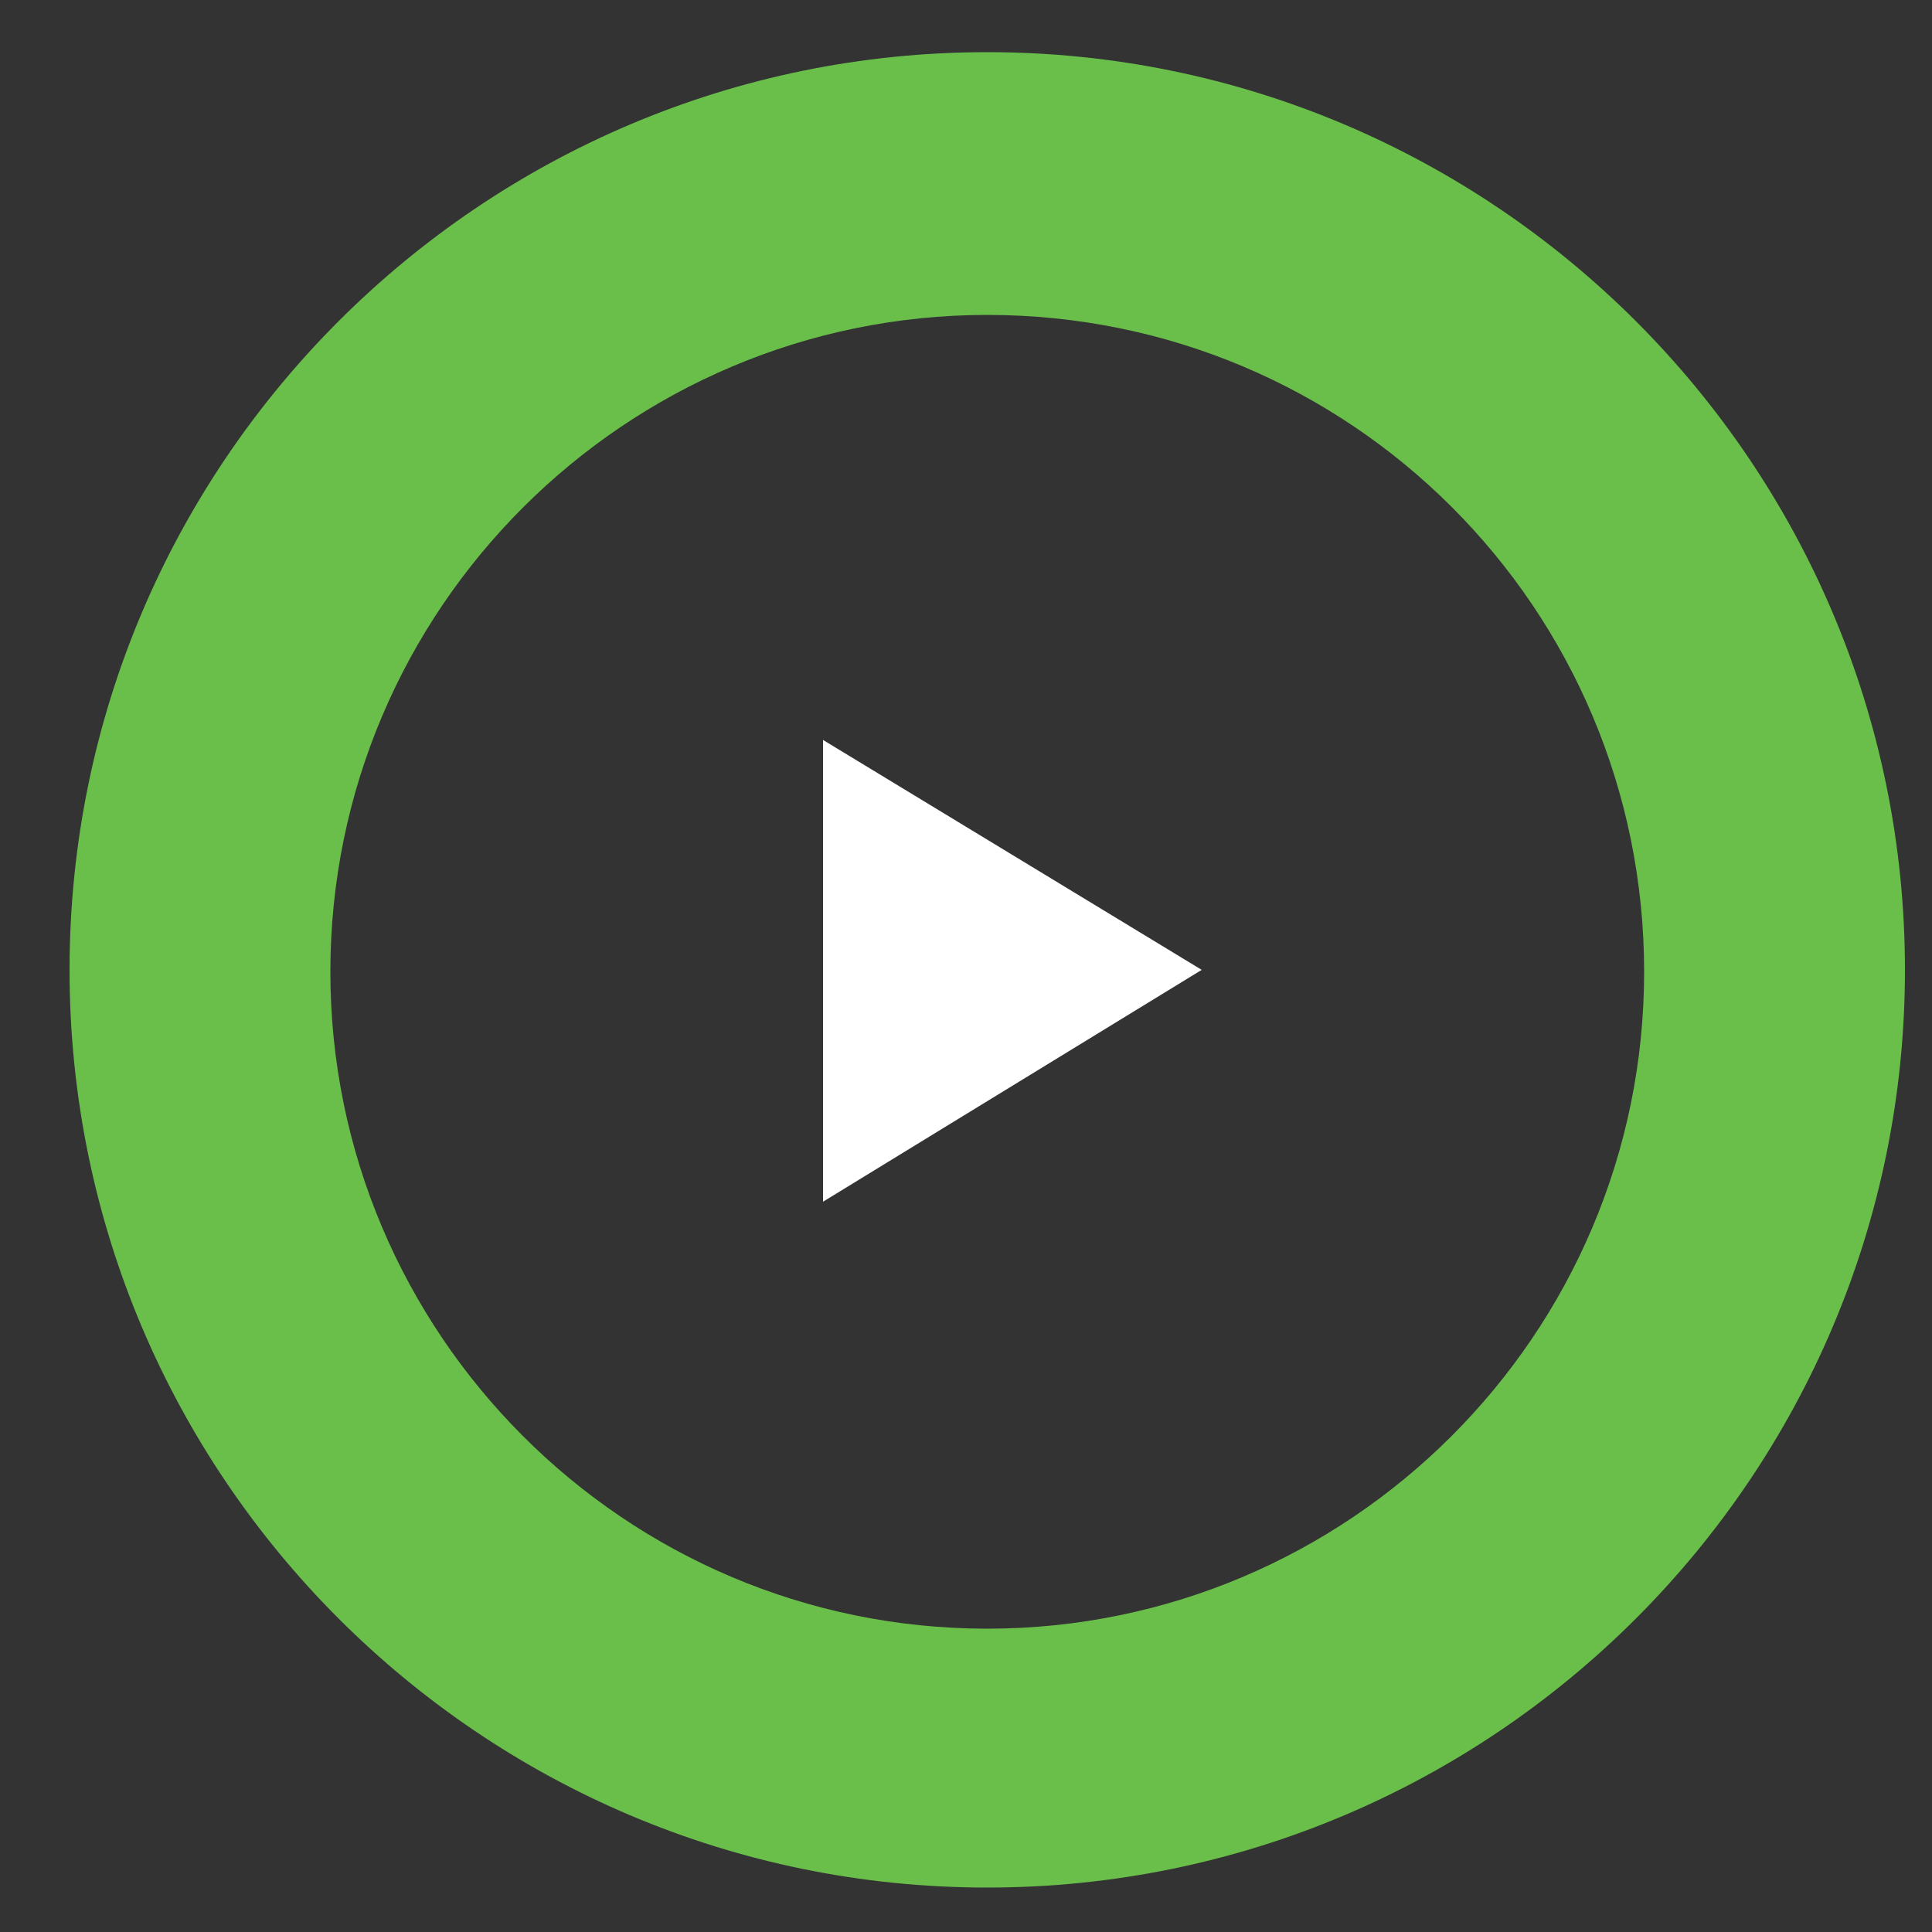 <?xml version="1.0" encoding="utf-8"?>
<!-- Generator: Adobe Illustrator 24.0.3, SVG Export Plug-In . SVG Version: 6.00 Build 0)  -->
<svg version="1.1" id="Layer_1" xmlns="http://www.w3.org/2000/svg" xmlns:xlink="http://www.w3.org/1999/xlink" x="0px" y="0px"
	 viewBox="0 0 100 100" style="enable-background:new 0 0 100 100;" xml:space="preserve">
<rect x="0" y="0" width="100" height="100" fill="#333333" stroke="none"/>
<style type="text/css">
	.st0{fill:#6ABF4B;}
	.st1{fill:#FFFFFF;}
</style>
<g>
	<path class="st0" d="M51.1,97.7c-26.2,0-47.5-21.3-47.5-47.5C3.6,24,24.9,2.7,51.1,2.7S98.6,24,98.6,50.2
		C98.6,76.4,77.3,97.7,51.1,97.7z M51.1,16.3c-18.7,0-34,15.2-34,34c0,18.7,15.2,34,34,34c18.7,0,34-15.2,34-34S69.9,16.3,51.1,16.3
		z"/>
</g>
<g>
	<polygon class="st1" points="42.6,62.2 42.6,38.3 62.2,50.2 	"/>
</g>
</svg>

